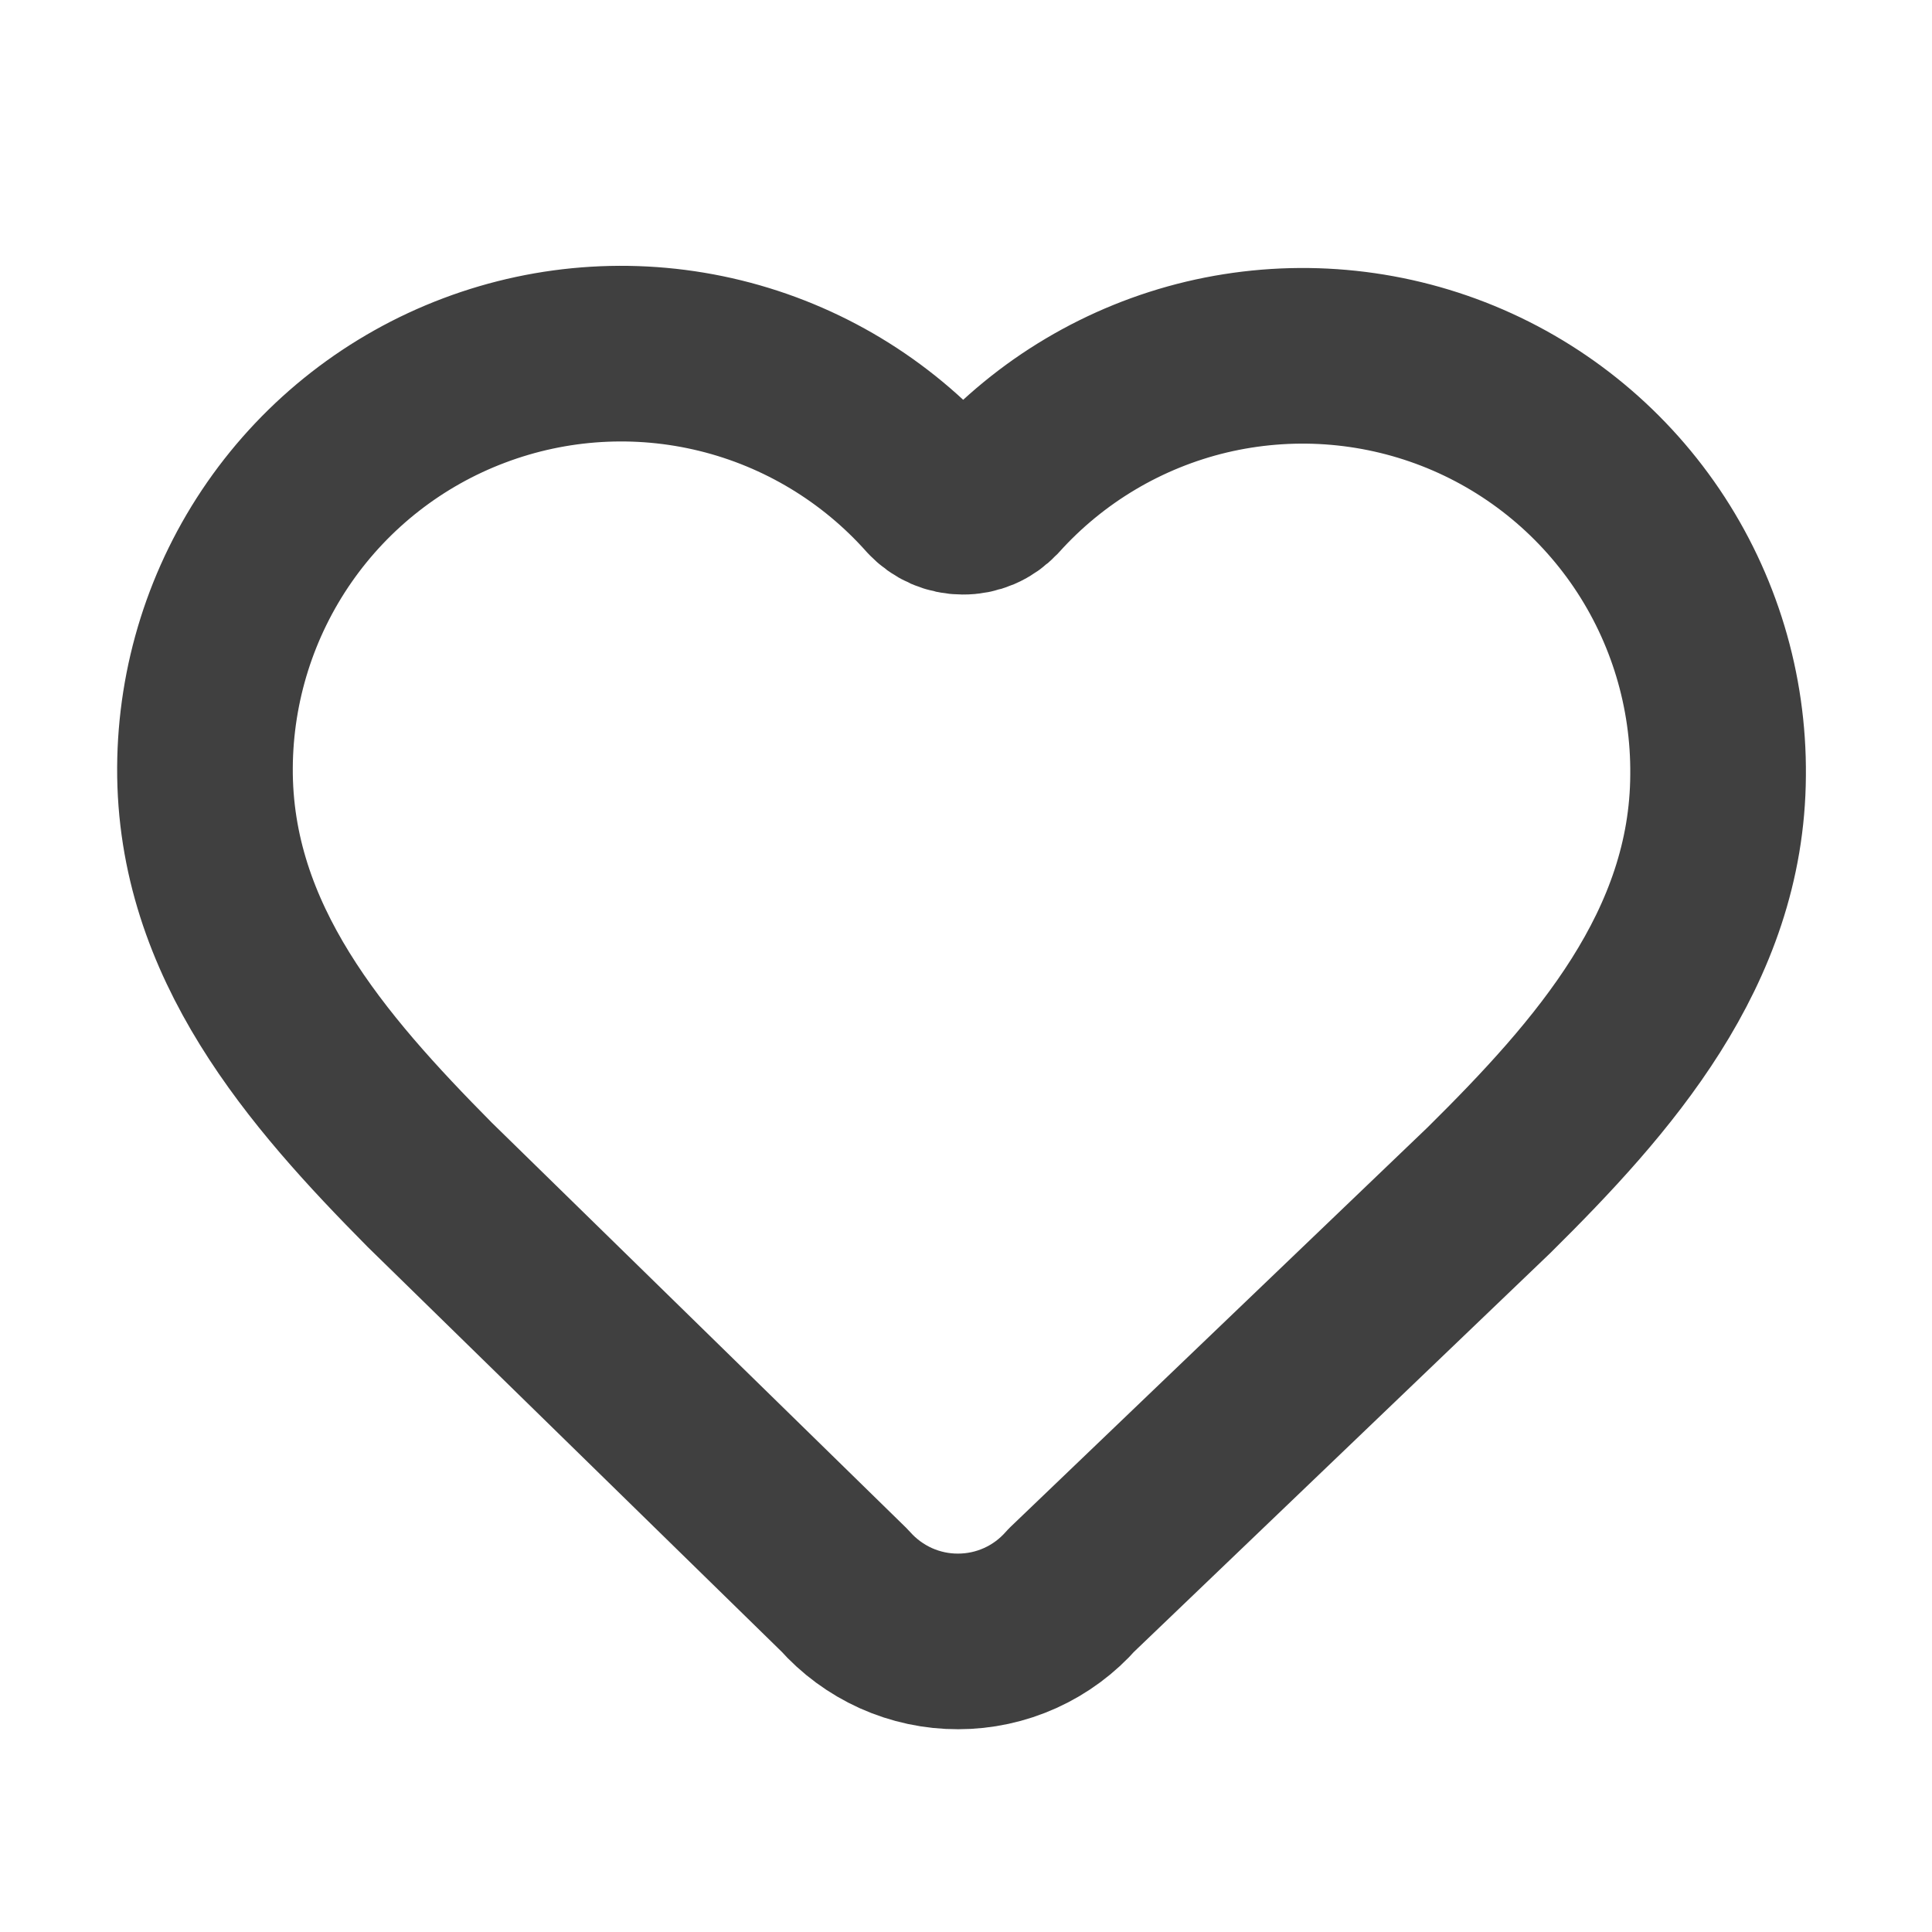 <svg width="22" height="22" viewBox="0 0 22 22" fill="none" xmlns="http://www.w3.org/2000/svg">
<path d="M2.334 8.742C2.339 7.783 2.634 6.849 3.181 6.061C3.728 5.274 4.501 4.671 5.398 4.333C6.295 3.994 7.273 3.935 8.204 4.164C9.135 4.393 9.975 4.9 10.612 5.616C10.657 5.664 10.711 5.703 10.772 5.73C10.832 5.756 10.898 5.77 10.964 5.77C11.03 5.771 11.095 5.758 11.156 5.732C11.217 5.706 11.271 5.667 11.317 5.619C11.959 4.905 12.804 4.403 13.738 4.18C14.673 3.958 15.653 4.025 16.549 4.373C17.444 4.721 18.212 5.334 18.751 6.13C19.289 6.925 19.573 7.866 19.564 8.827C19.554 10.8 18.254 12.267 16.956 13.552L12.202 18.106C12.04 18.29 11.842 18.437 11.619 18.538C11.396 18.639 11.155 18.691 10.91 18.691C10.666 18.692 10.424 18.64 10.201 18.54C9.978 18.439 9.779 18.293 9.617 18.11L4.895 13.493C3.609 12.194 2.324 10.723 2.334 8.742Z" stroke="#404040" stroke-width="2" stroke-linecap="round" stroke-linejoin="round"/>
</svg>
